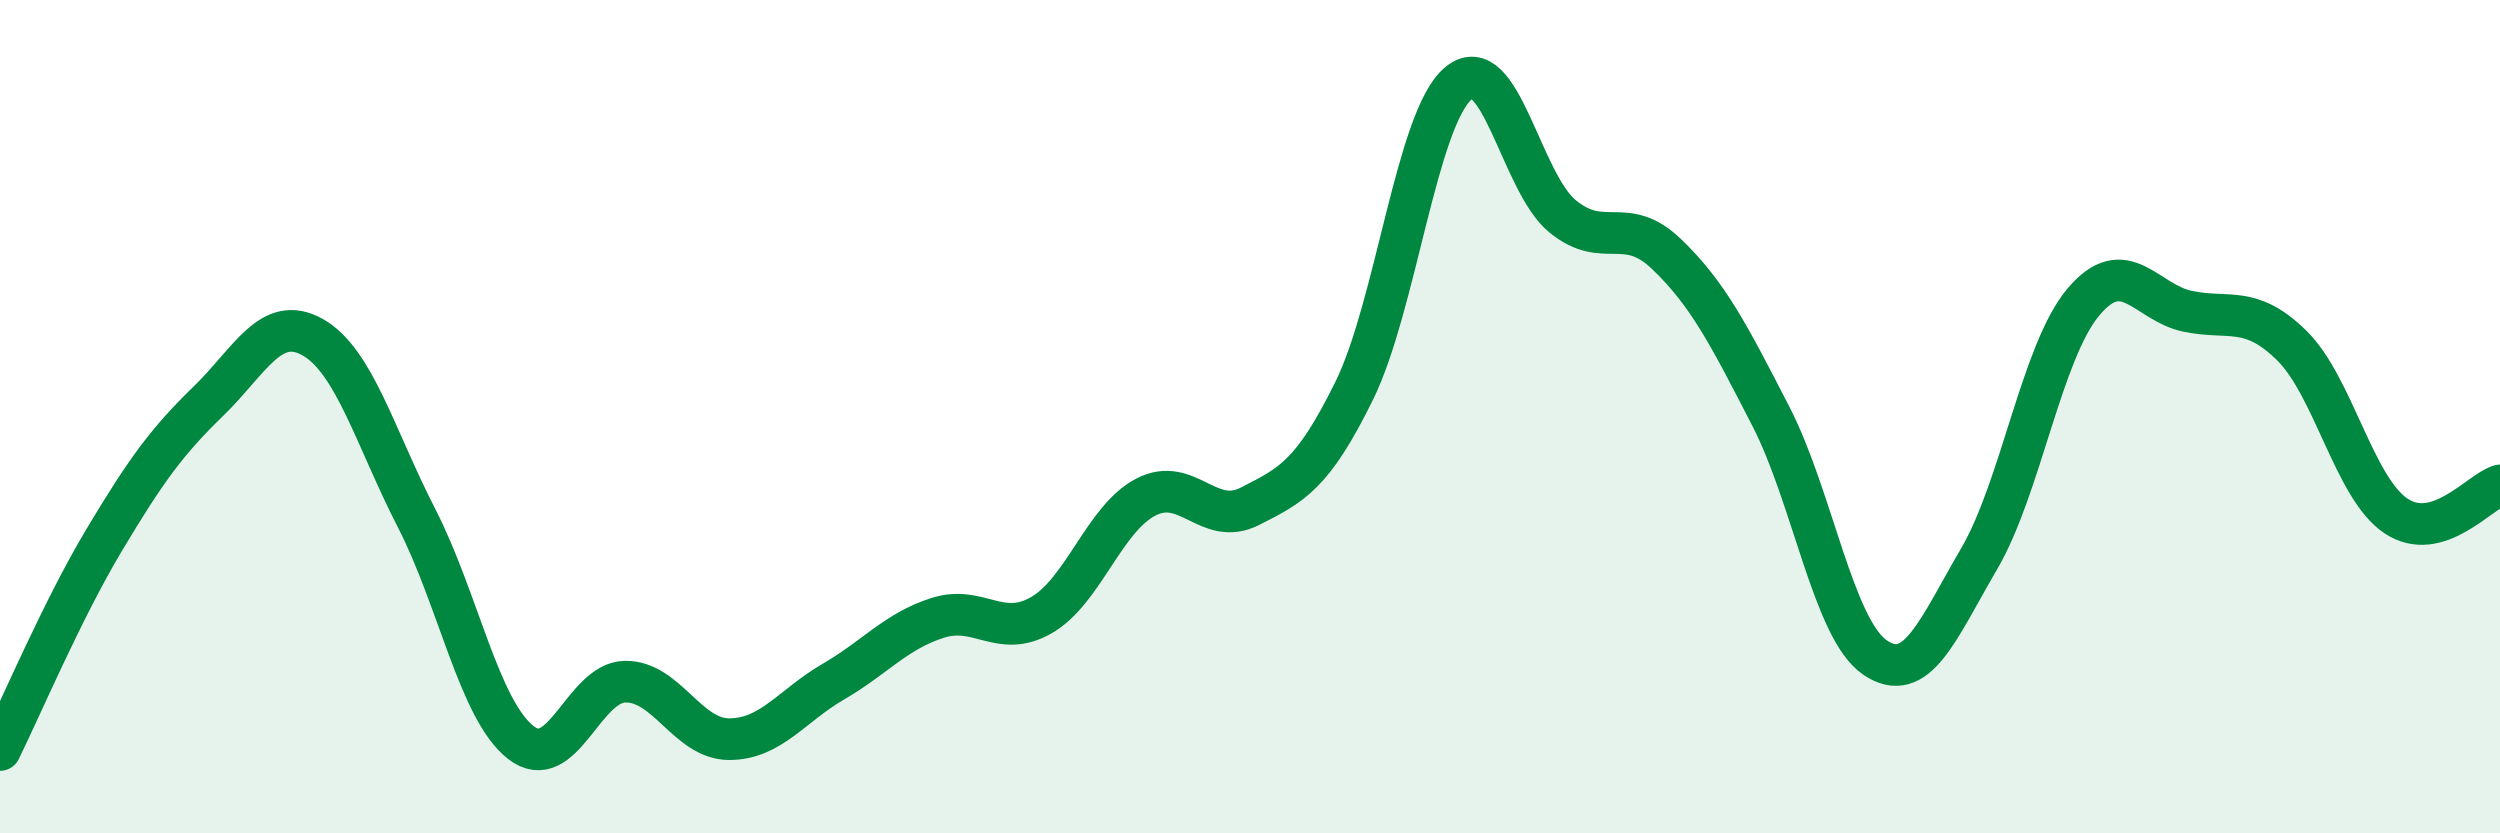 
    <svg width="60" height="20" viewBox="0 0 60 20" xmlns="http://www.w3.org/2000/svg">
      <path
        d="M 0,18 C 0.5,16.99 1.5,14.63 2.5,12.96 C 3.5,11.29 4,10.6 5,9.63 C 6,8.66 6.5,7.53 7.5,8.09 C 8.5,8.65 9,10.49 10,12.44 C 11,14.39 11.5,17.04 12.5,17.82 C 13.5,18.6 14,16.38 15,16.36 C 16,16.34 16.5,17.74 17.5,17.74 C 18.5,17.74 19,16.94 20,16.36 C 21,15.78 21.5,15.15 22.5,14.83 C 23.5,14.51 24,15.34 25,14.76 C 26,14.18 26.5,12.45 27.5,11.93 C 28.5,11.41 29,12.66 30,12.15 C 31,11.64 31.5,11.41 32.5,9.38 C 33.5,7.35 34,2.84 35,2 C 36,1.16 36.5,4.37 37.5,5.19 C 38.5,6.01 39,5.14 40,6.1 C 41,7.06 41.5,8.05 42.5,9.99 C 43.5,11.93 44,15.1 45,15.78 C 46,16.46 46.5,15.12 47.5,13.41 C 48.5,11.7 49,8.44 50,7.25 C 51,6.06 51.5,7.26 52.5,7.47 C 53.5,7.68 54,7.31 55,8.29 C 56,9.27 56.5,11.71 57.5,12.38 C 58.5,13.05 59.5,11.8 60,11.65L60 20L0 20Z"
        fill="#008740"
        opacity="0.1"
        stroke-linecap="round"
        stroke-linejoin="round"
      />
      <path
        d="M 0,18 C 0.5,16.99 1.5,14.63 2.5,12.96 C 3.5,11.29 4,10.6 5,9.63 C 6,8.66 6.5,7.53 7.5,8.09 C 8.5,8.65 9,10.49 10,12.44 C 11,14.39 11.5,17.04 12.5,17.82 C 13.5,18.6 14,16.38 15,16.36 C 16,16.34 16.5,17.74 17.5,17.74 C 18.5,17.74 19,16.94 20,16.36 C 21,15.78 21.5,15.15 22.5,14.83 C 23.5,14.51 24,15.34 25,14.76 C 26,14.18 26.5,12.45 27.5,11.93 C 28.5,11.41 29,12.66 30,12.15 C 31,11.64 31.5,11.41 32.5,9.38 C 33.5,7.35 34,2.84 35,2 C 36,1.16 36.5,4.37 37.5,5.19 C 38.5,6.01 39,5.14 40,6.1 C 41,7.06 41.5,8.05 42.5,9.99 C 43.5,11.93 44,15.1 45,15.78 C 46,16.46 46.5,15.12 47.5,13.41 C 48.5,11.7 49,8.44 50,7.25 C 51,6.06 51.5,7.26 52.5,7.47 C 53.5,7.68 54,7.31 55,8.29 C 56,9.27 56.5,11.71 57.5,12.38 C 58.5,13.05 59.5,11.8 60,11.65"
        stroke="#008740"
        stroke-width="1"
        fill="none"
        stroke-linecap="round"
        stroke-linejoin="round"
      />
    </svg>
  
